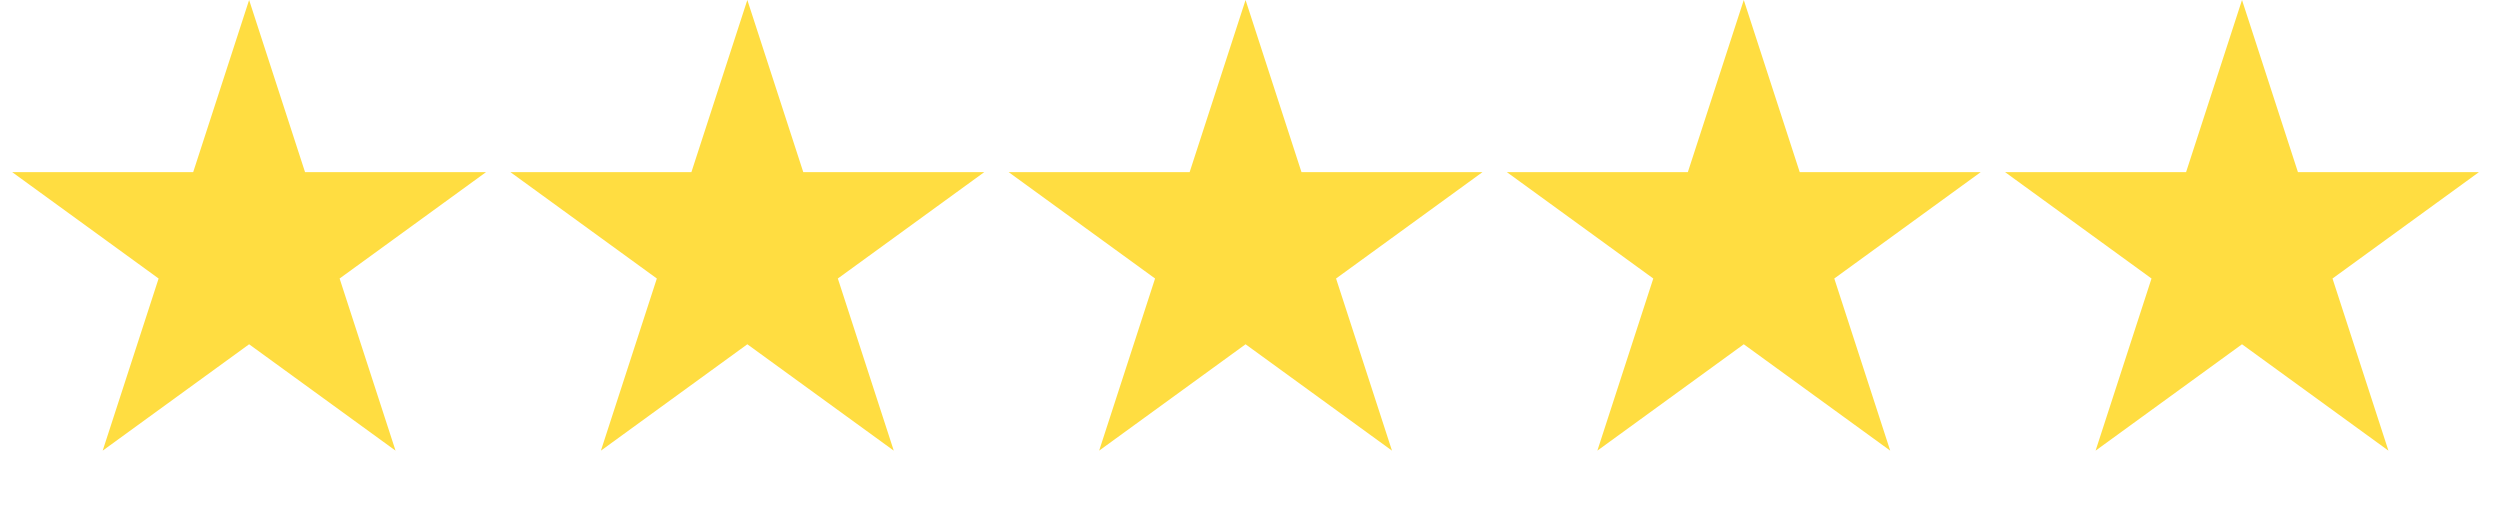 <svg width="178" height="36" viewBox="0 0 178 36" fill="none" xmlns="http://www.w3.org/2000/svg">
<path d="M17.737 0L21.719 12.256H34.605L24.18 19.83L28.162 32.086L17.737 24.512L7.311 32.086L11.293 19.83L0.868 12.256H13.755L17.737 0Z" fill="#FFDD41"/>
<path d="M53.21 0L57.193 12.256H70.079L59.654 19.83L63.636 32.086L53.21 24.512L42.785 32.086L46.767 19.83L36.342 12.256H49.228L53.21 0Z" fill="#FFDD41"/>
<path d="M88.684 0L92.666 12.256H105.553L95.127 19.83L99.109 32.086L88.684 24.512L78.259 32.086L82.241 19.83L71.815 12.256H84.702L88.684 0Z" fill="#FFDD41"/>
<path d="M124.157 0L128.14 12.256H141.026L130.601 19.83L134.583 32.086L124.157 24.512L113.732 32.086L117.714 19.83L107.289 12.256H120.175L124.157 0Z" fill="#FFDD41"/>
<path d="M159.631 0L163.613 12.256H176.5L166.074 19.83L170.056 32.086L159.631 24.512L149.206 32.086L153.188 19.83L142.762 12.256H155.649L159.631 0Z" fill="#FFDD41"/>
</svg>
